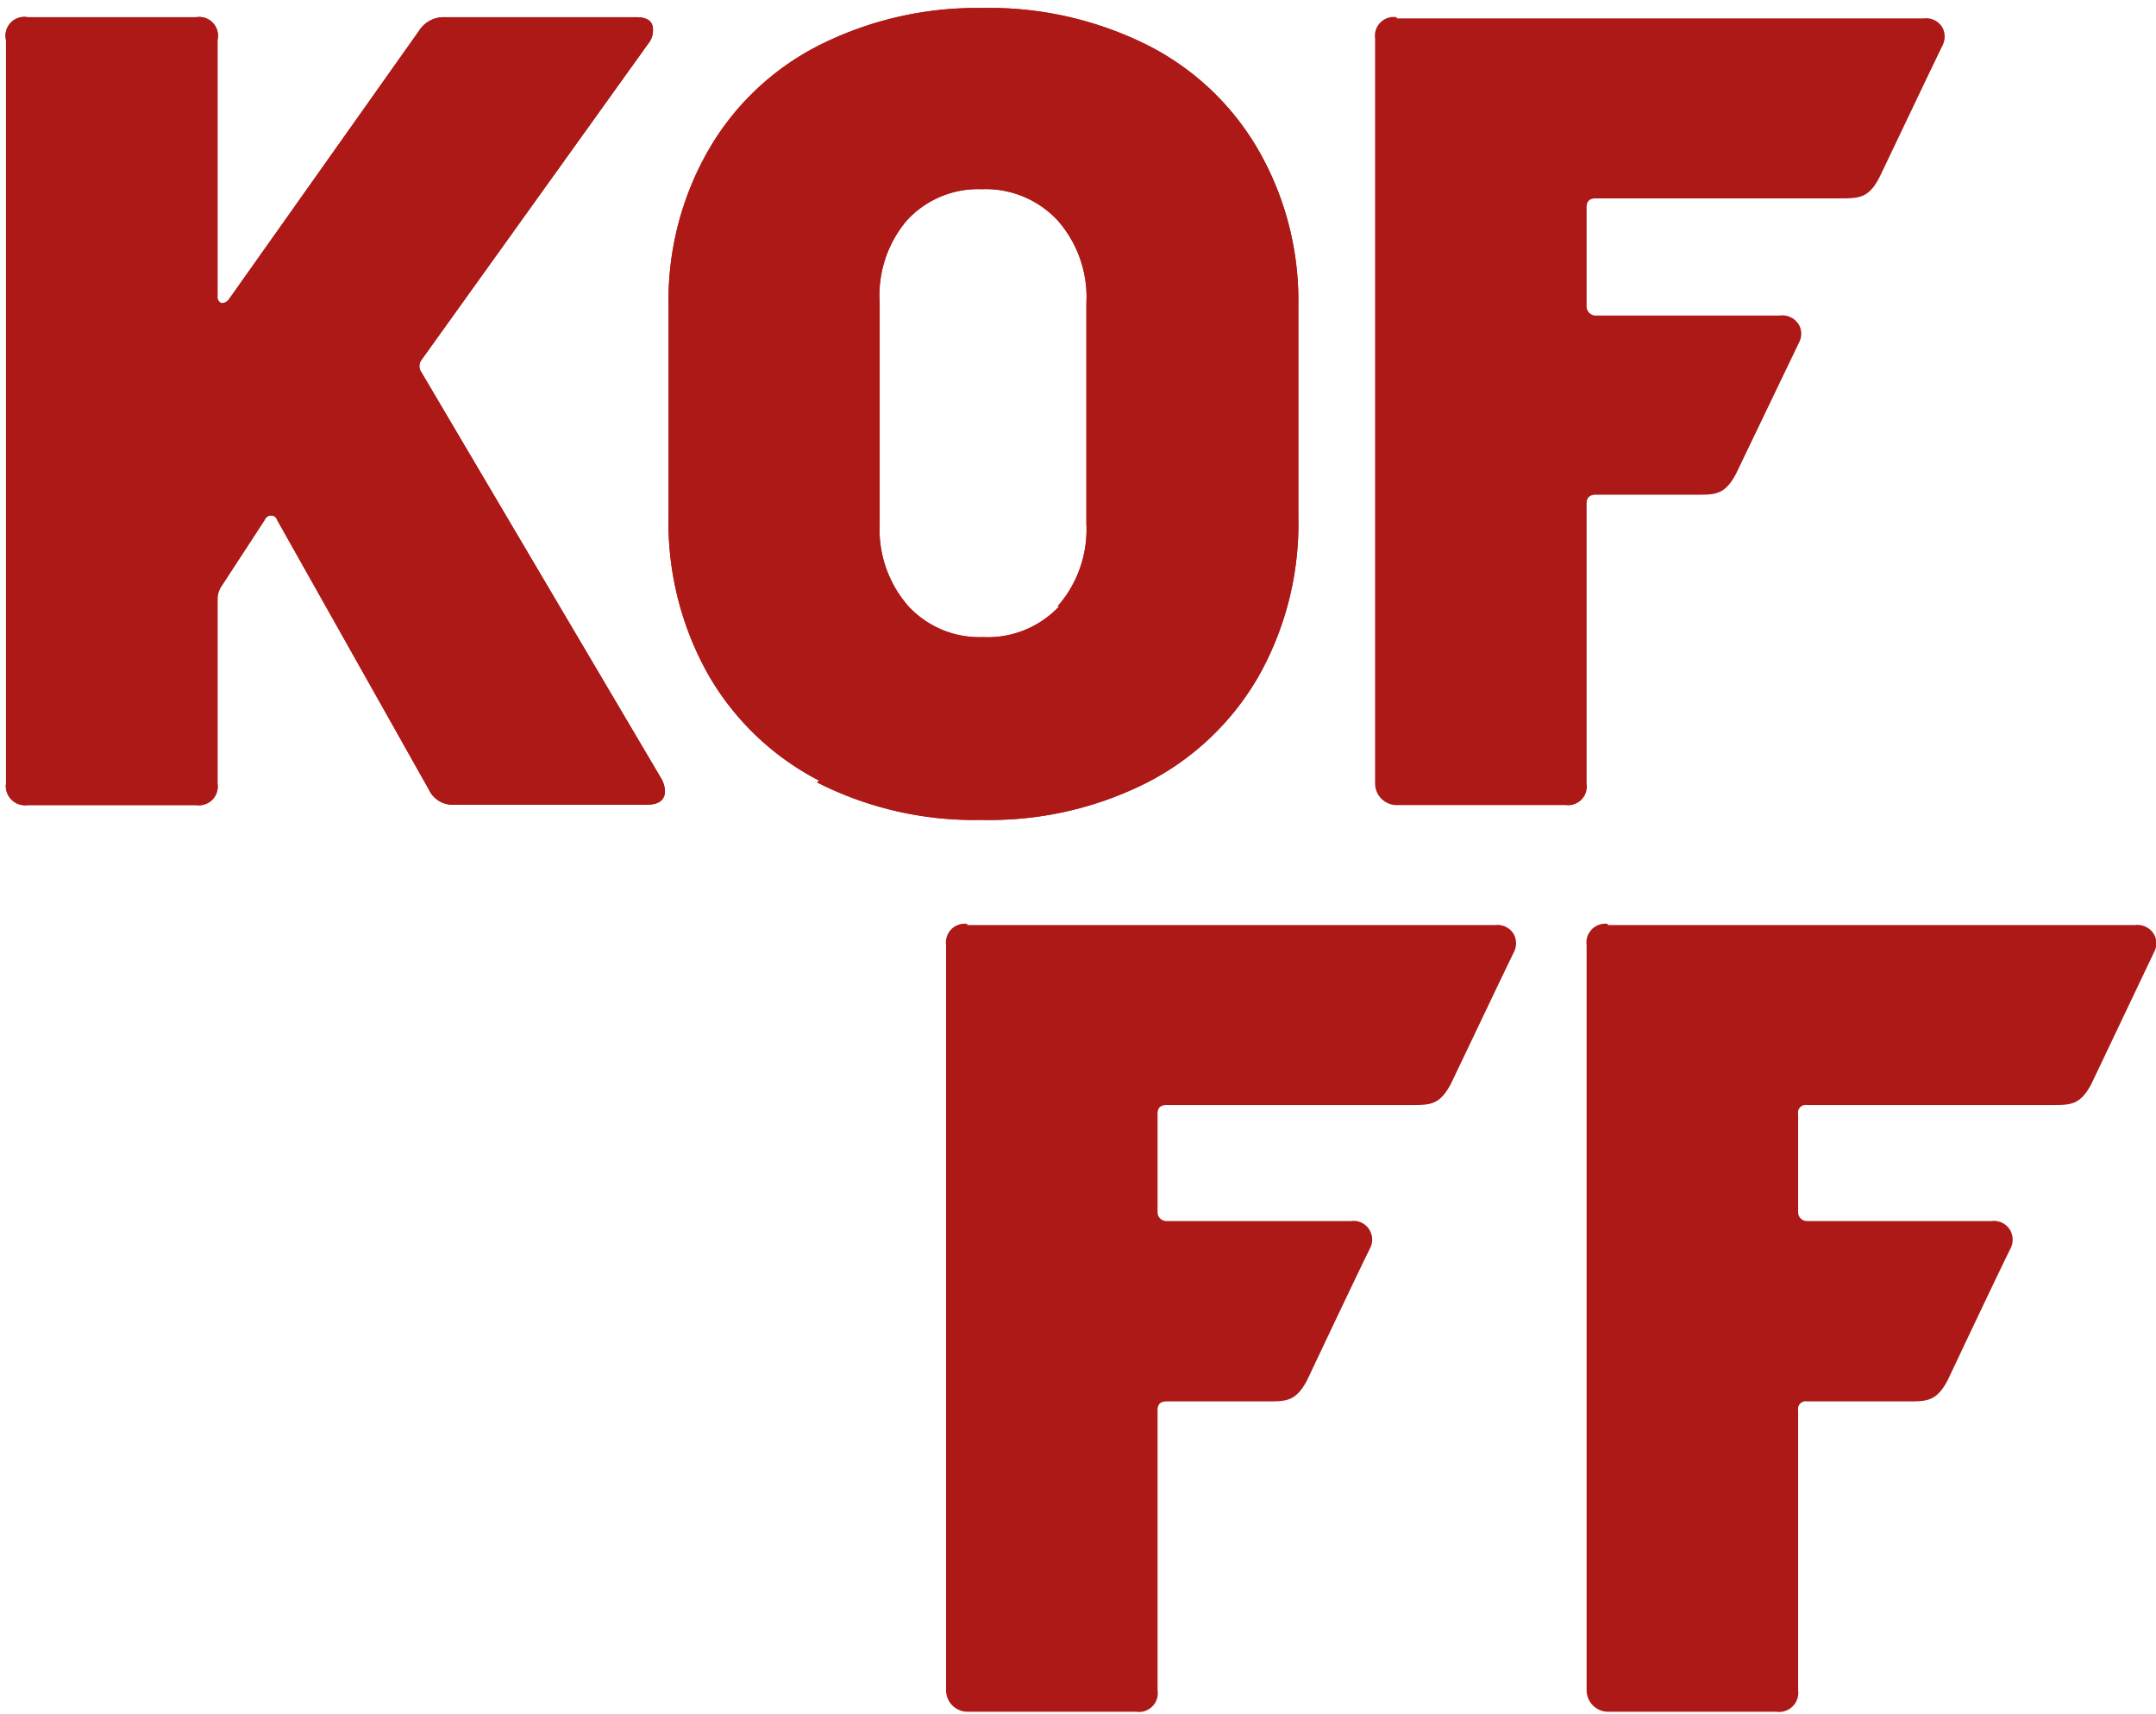 <svg xmlns="http://www.w3.org/2000/svg" width="53.92" height="42.85" viewBox="0 0 53.92 42.85">
  <defs>
    <style>
      .cls-1 {
        fill: #ad1917;
      }
    </style>
  </defs>
  <g id="Ebene_4" data-name="Ebene 4">
    <g>
      <path class="cls-1" d="M.15,19.59V1A.47.47,0,0,1,.69.43H4.91A.47.47,0,0,1,5.44,1V7.41a.16.16,0,0,0,.1.17q.11,0,.18-.09L10.48.77a.73.73,0,0,1,.65-.34h4.78c.28,0,.42.1.42.31a.51.51,0,0,1-.11.34L10.54,9a.26.26,0,0,0,0,.31l6,10.16a.67.67,0,0,1,.09.31c0,.22-.15.34-.45.34H11.35a.65.65,0,0,1-.62-.37L6.93,13a.15.15,0,0,0-.15-.11.17.17,0,0,0-.16.11L5.53,14.67a.6.6,0,0,0-.09.28v4.64a.47.47,0,0,1-.53.54H.69a.48.48,0,0,1-.54-.54"/>
      <path class="cls-1" d="M26.45,15.16a2.91,2.91,0,0,0,.72-2.07V7.58a2.9,2.9,0,0,0-.72-2.07,2.46,2.46,0,0,0-1.9-.78,2.42,2.42,0,0,0-1.87.78A2.9,2.9,0,0,0,22,7.58v5.51a2.91,2.91,0,0,0,.72,2.07,2.42,2.42,0,0,0,1.87.77,2.45,2.45,0,0,0,1.9-.77m-6,4.36a6.78,6.78,0,0,1-2.77-2.64,7.76,7.76,0,0,1-1-4V7.63a7.54,7.54,0,0,1,1-3.88,6.67,6.67,0,0,1,2.77-2.62A8.78,8.78,0,0,1,24.55.2a8.85,8.85,0,0,1,4.15.93,6.67,6.67,0,0,1,2.77,2.62,7.54,7.54,0,0,1,1,3.88v5.29a7.76,7.76,0,0,1-1,4,6.78,6.78,0,0,1-2.77,2.64,8.73,8.73,0,0,1-4.15.94,8.66,8.66,0,0,1-4.12-.94"/>
      <path class="cls-1" d="M34.93.43a.47.47,0,0,0-.54.53V19.59a.54.54,0,0,0,.54.54h4.22a.47.47,0,0,0,.53-.54v-7c0-.15.08-.22.23-.22h2.51c.49,0,.72,0,1-.53L45,8.55a.46.46,0,0,0,0-.41.48.48,0,0,0-.49-.25h-4.6a.23.23,0,0,1-.23-.23V5.18c0-.15.08-.22.23-.22l3.59,0H46c.49,0,.73,0,1-.52.11-.22,1.29-2.71,1.59-3.32a.49.49,0,0,0,0-.41.47.47,0,0,0-.48-.25H34.93Z"/>
      <path class="cls-1" d="M24.19,23.1a.47.47,0,0,0-.53.53V42.26a.54.54,0,0,0,.53.54h4.23a.47.47,0,0,0,.53-.54v-7c0-.15.07-.22.23-.22h2.51c.48,0,.72,0,1-.53.1-.21,1.28-2.71,1.58-3.31a.46.46,0,0,0,0-.41.46.46,0,0,0-.48-.26H29.17a.22.22,0,0,1-.22-.22V27.85c0-.15.07-.22.23-.22l3.59,0h2.51c.49,0,.72,0,1-.52.11-.22,1.29-2.71,1.59-3.32a.49.49,0,0,0,0-.41.47.47,0,0,0-.48-.25H24.19Z"/>
      <path class="cls-1" d="M40.21,23.1a.47.47,0,0,0-.53.53V42.26a.54.54,0,0,0,.53.54h4.22a.48.48,0,0,0,.54-.54v-7a.19.19,0,0,1,.22-.22h2.52c.48,0,.72,0,1-.53.1-.21,1.28-2.71,1.58-3.31a.49.49,0,0,0,0-.41.47.47,0,0,0-.48-.26H45.19a.22.22,0,0,1-.22-.22V27.85a.19.19,0,0,1,.22-.22l3.6,0H51.3c.49,0,.72,0,1-.52l1.58-3.32a.46.46,0,0,0,0-.41.48.48,0,0,0-.49-.25H40.21Z"/>
      <path class="cls-1" d="M.15,19.59V1A.47.47,0,0,1,.69.43H4.91A.47.47,0,0,1,5.44,1V7.41a.16.16,0,0,0,.1.17q.11,0,.18-.09L10.48.77a.73.73,0,0,1,.65-.34h4.78c.28,0,.42.1.42.31a.51.51,0,0,1-.11.34L10.54,9a.26.26,0,0,0,0,.31l6,10.16a.67.67,0,0,1,.09.31c0,.22-.15.34-.45.34H11.35a.65.65,0,0,1-.62-.37L6.93,13a.15.15,0,0,0-.15-.11.17.17,0,0,0-.16.11L5.53,14.67a.6.6,0,0,0-.09.28v4.64a.47.47,0,0,1-.53.54H.69a.48.48,0,0,1-.54-.54"/>
      <path class="cls-1" d="M26.45,15.16a2.91,2.91,0,0,0,.72-2.07V7.58a2.9,2.9,0,0,0-.72-2.07,2.46,2.46,0,0,0-1.9-.78,2.42,2.42,0,0,0-1.87.78A2.9,2.9,0,0,0,22,7.58v5.51a2.91,2.91,0,0,0,.72,2.07,2.42,2.42,0,0,0,1.87.77,2.45,2.45,0,0,0,1.9-.77m-6,4.36a6.78,6.78,0,0,1-2.77-2.64,7.76,7.76,0,0,1-1-4V7.63a7.54,7.54,0,0,1,1-3.88,6.67,6.67,0,0,1,2.77-2.62A8.78,8.78,0,0,1,24.55.2a8.85,8.85,0,0,1,4.15.93,6.67,6.67,0,0,1,2.77,2.62,7.54,7.54,0,0,1,1,3.88v5.29a7.76,7.76,0,0,1-1,4,6.78,6.78,0,0,1-2.77,2.64,8.73,8.73,0,0,1-4.15.94,8.66,8.66,0,0,1-4.12-.94"/>
    </g>
  </g>
</svg>
